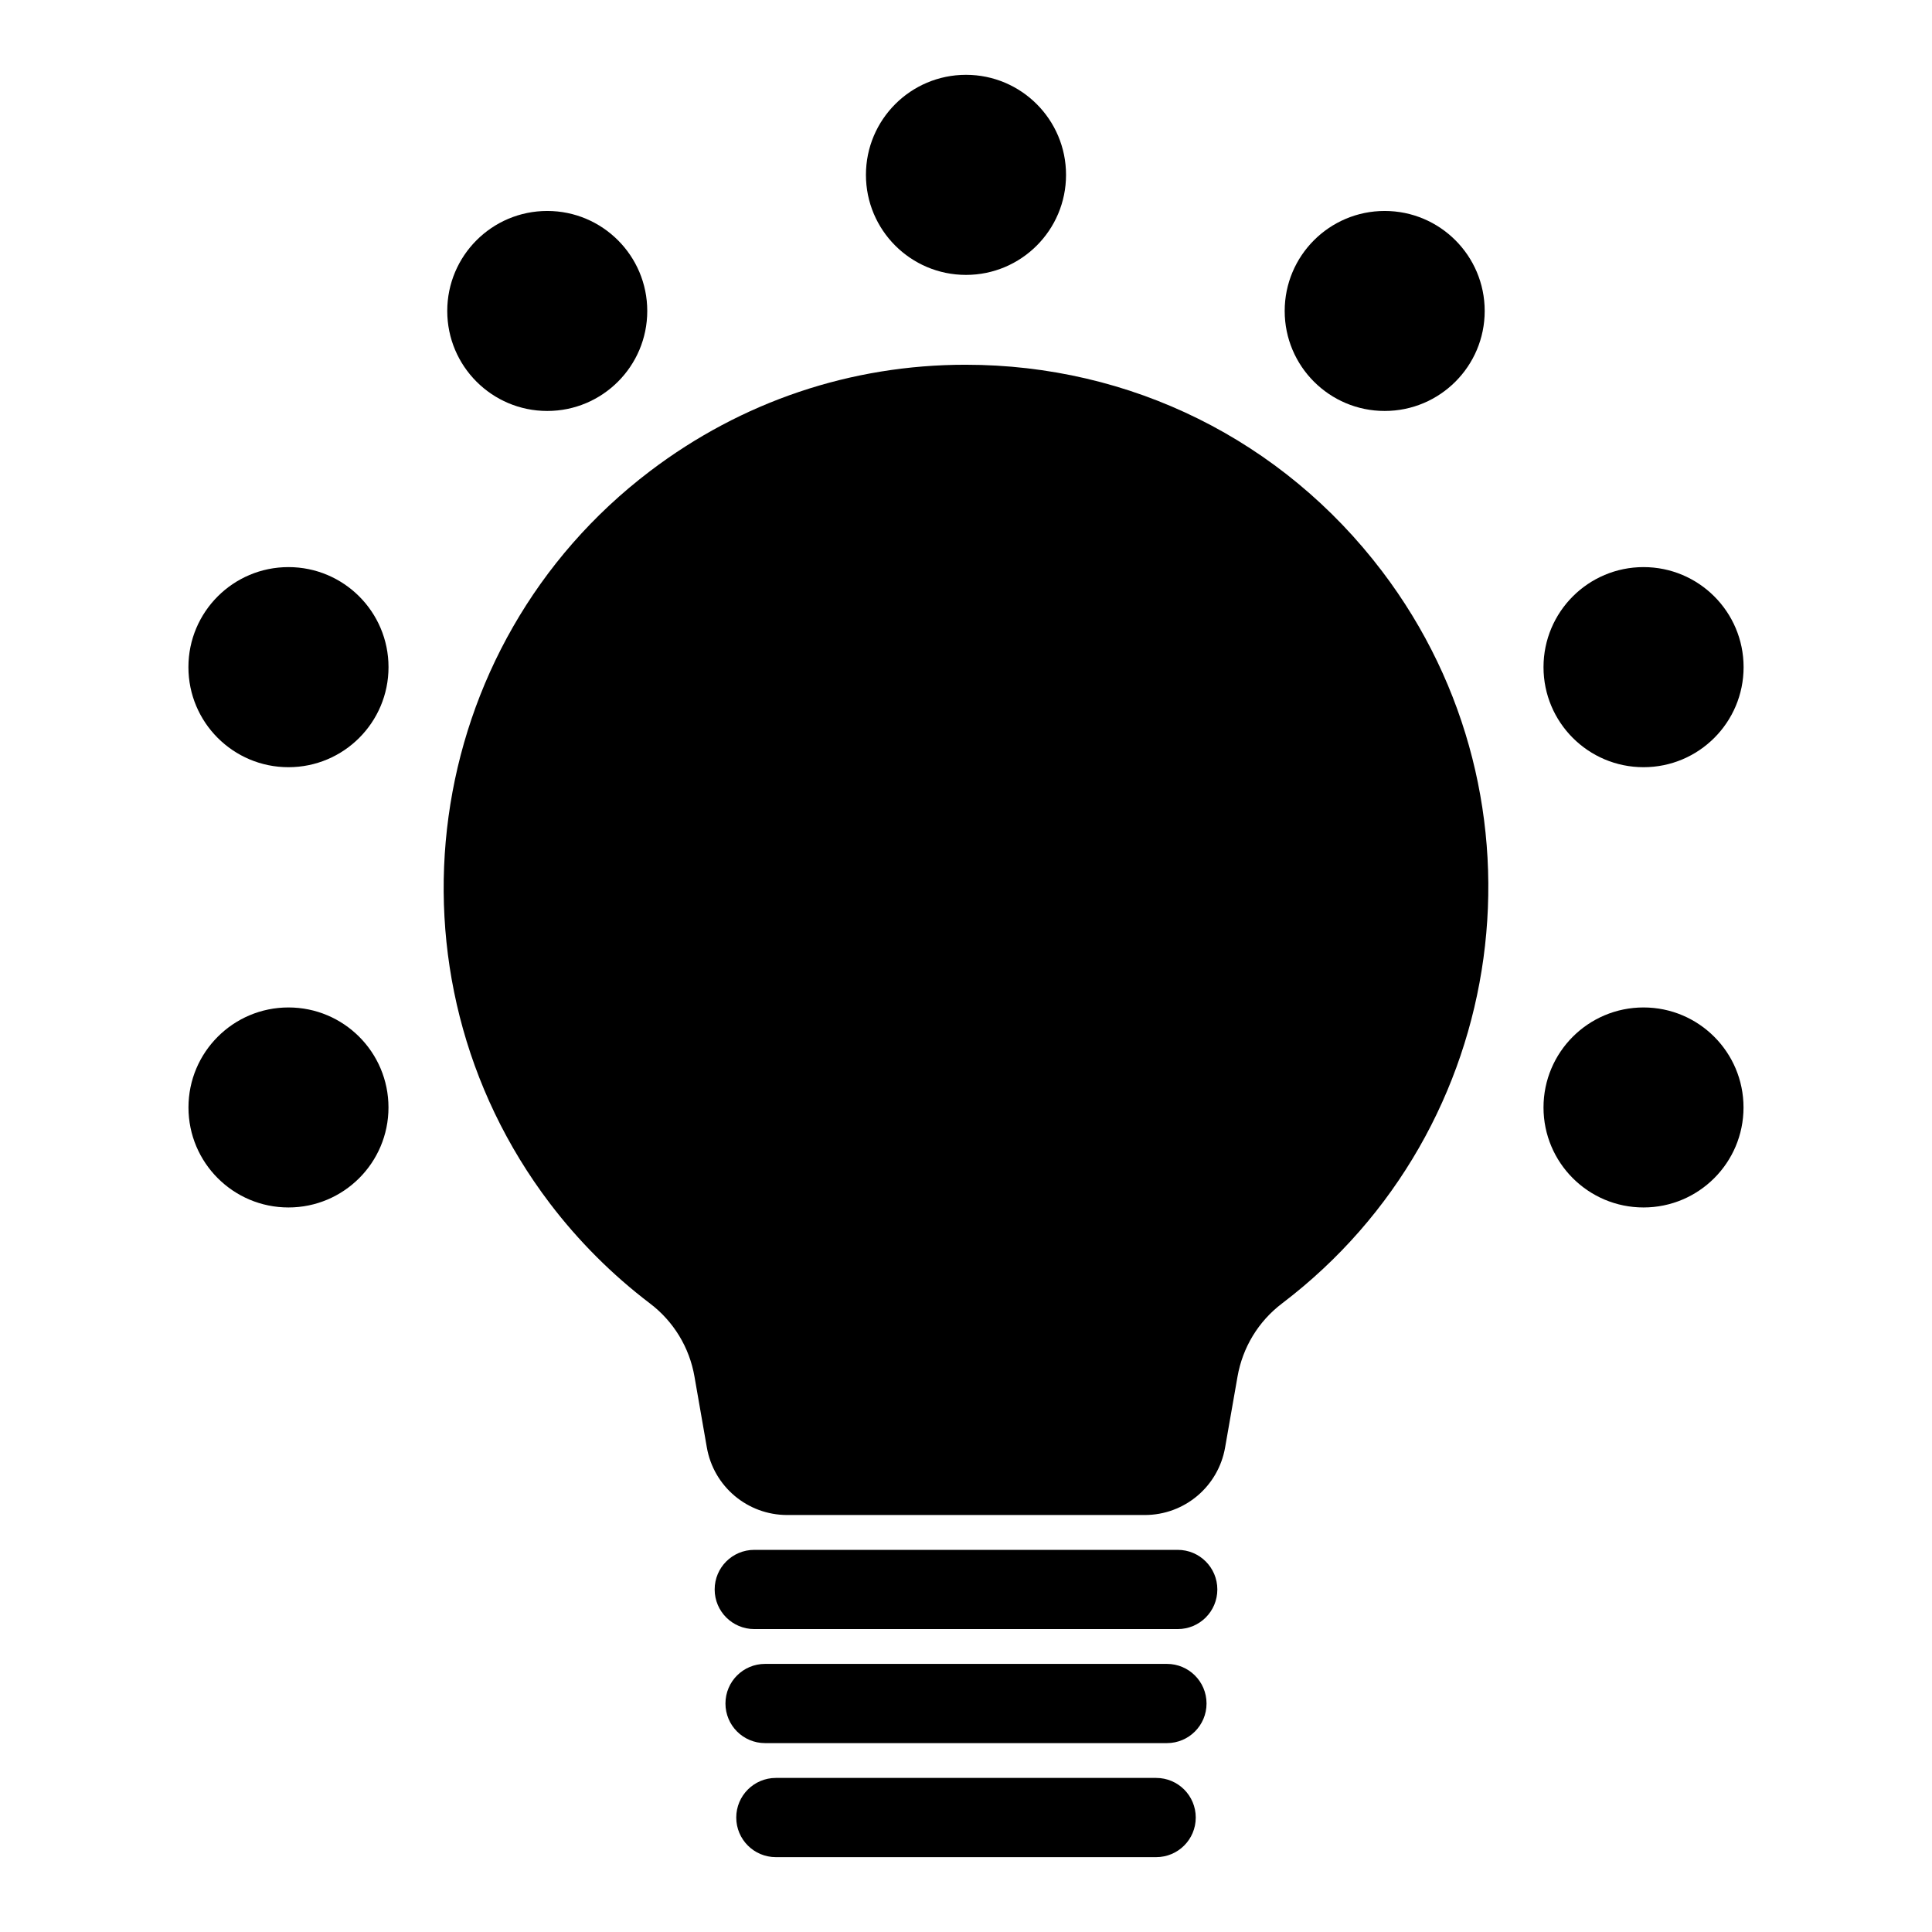 <?xml version="1.0" encoding="UTF-8"?>
<!-- The Best Svg Icon site in the world: iconSvg.co, Visit us! https://iconsvg.co -->
<svg fill="#000000" width="800px" height="800px" version="1.1" viewBox="144 144 512 512" xmlns="http://www.w3.org/2000/svg">
 <g>
  <path d="m399.9 240.66c-30.43 0-59.367 9.762-83.664 28.215-60.793 46.184-72.695 133.23-26.512 194.04 7.59 9.98 16.512 18.902 26.512 26.504 6.266 4.754 10.465 11.641 11.809 19.398l3.273 18.758c1.805 10.371 10.77 17.918 21.309 17.918h94.746c10.539 0 19.492-7.547 21.297-17.918l3.285-18.758c1.355-7.746 5.531-14.641 11.809-19.398 60.805-46.184 72.695-133.21 26.504-194.03-26.406-34.777-66.648-54.727-110.37-54.727z"/>
  <path d="m456.11 554.73h-112.22c-5.793 0-10.496 4.672-10.496 10.496 0 5.805 4.703 10.496 10.496 10.496h112.22c5.805 0 10.496-4.691 10.496-10.496 0-5.812-4.703-10.496-10.496-10.496z"/>
  <path d="m453.25 584.95h-106.5c-5.793 0-10.496 4.672-10.496 10.496 0 5.805 4.703 10.496 10.496 10.496h106.5c5.785 0 10.496-4.691 10.496-10.496-0.004-5.824-4.715-10.496-10.5-10.496z"/>
  <path d="m450.39 615.17h-100.78c-5.793 0-10.496 4.691-10.496 10.496 0 5.805 4.703 10.496 10.496 10.496h100.78c5.805 0 10.496-4.691 10.496-10.496 0-5.805-4.691-10.496-10.496-10.496z"/>
  <path d="m426.51 190.34c0 14.645-11.871 26.512-26.512 26.512-14.645 0-26.516-11.867-26.516-26.512 0-14.641 11.871-26.512 26.516-26.512 14.641 0 26.512 11.871 26.512 26.512"/>
  <path d="m537.46 226.41c0 14.637-11.867 26.5-26.504 26.5-14.637 0-26.5-11.863-26.5-26.5s11.863-26.504 26.5-26.504c14.637 0 26.504 11.867 26.504 26.504"/>
  <path d="m606.07 320.8c0 14.645-11.871 26.516-26.512 26.516-14.645 0-26.512-11.871-26.512-26.516 0-14.641 11.867-26.512 26.512-26.512 14.641 0 26.512 11.871 26.512 26.512"/>
  <path d="m606.05 437.49c0 14.637-11.863 26.5-26.5 26.5-14.637 0-26.504-11.863-26.504-26.5 0-14.641 11.867-26.504 26.504-26.504 14.637 0 26.5 11.863 26.5 26.504"/>
  <path d="m246.95 437.49c0 14.637-11.867 26.5-26.504 26.5-14.637 0-26.5-11.863-26.5-26.5 0-14.641 11.863-26.504 26.5-26.504 14.637 0 26.504 11.863 26.504 26.504"/>
  <path d="m246.96 320.8c0 14.645-11.871 26.516-26.516 26.516-14.641 0-26.512-11.871-26.512-26.516 0-14.641 11.871-26.512 26.512-26.512 14.645 0 26.516 11.871 26.516 26.512"/>
  <path d="m315.53 226.41c0 14.637-11.867 26.5-26.504 26.5-14.637 0-26.5-11.863-26.5-26.5s11.863-26.504 26.5-26.504c14.637 0 26.504 11.867 26.504 26.504"/>
 </g>
</svg>